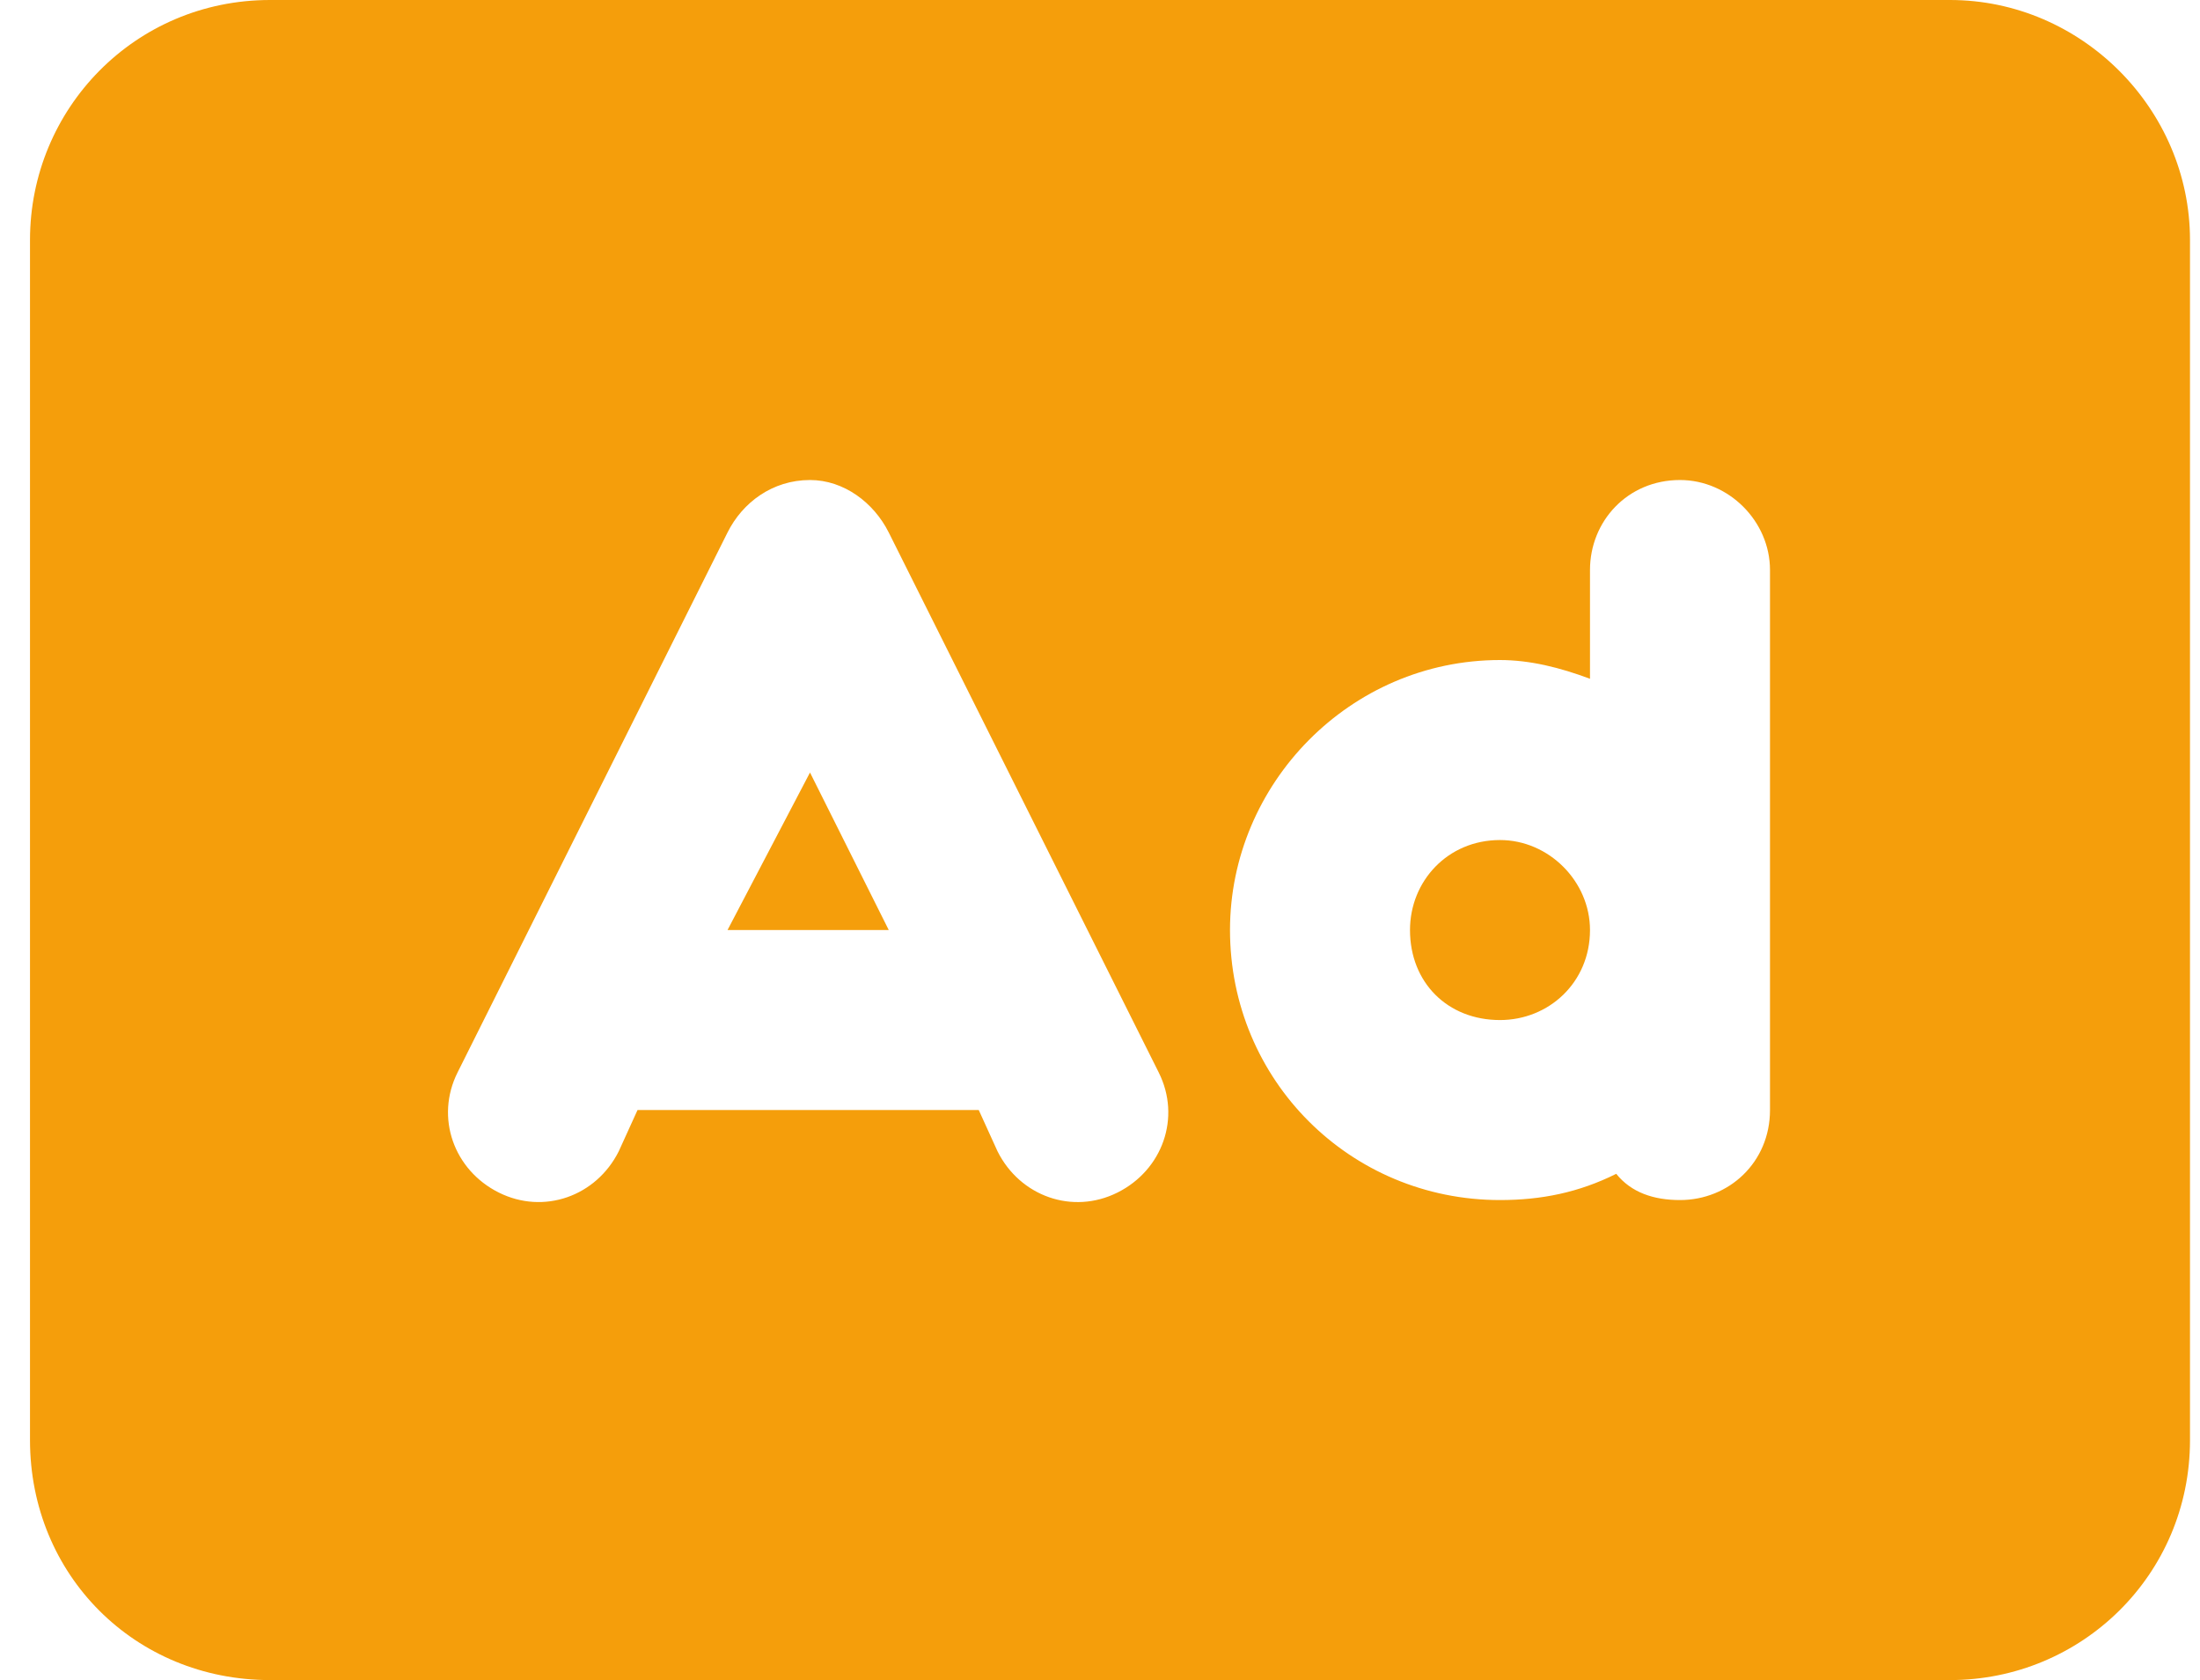 <svg xmlns="http://www.w3.org/2000/svg" width="55" height="42" fill="none"><path fill="#F59E0B" d="m20.25 19.312 1.969 3.938h-4.031l2.062-3.938Zm19.5 3.938c0 1.312-1.031 2.25-2.25 2.25-1.312 0-2.25-.938-2.25-2.25 0-1.219.938-2.25 2.25-2.25 1.219 0 2.25 1.031 2.25 2.25Zm9-23.25c3.281 0 6 2.719 6 6v30c0 3.375-2.719 6-6 6h-42c-3.375 0-6-2.625-6-6V6c0-3.281 2.625-6 6-6h42ZM22.219 13.312C21.844 12.562 21.094 12 20.25 12c-.938 0-1.688.562-2.062 1.312l-6.75 13.5c-.562 1.125-.094 2.438 1.031 3s2.437.094 3-1.031l.469-1.031h8.531l.469 1.031c.562 1.125 1.875 1.594 3 1.031s1.594-1.875 1.031-3l-6.75-13.5ZM39.75 16.969c-.75-.281-1.5-.469-2.25-.469-3.75 0-6.75 3.094-6.75 6.75 0 3.75 3 6.75 6.75 6.75 1.031 0 1.969-.188 2.906-.656.375.469.938.656 1.594.656 1.219 0 2.25-.938 2.25-2.25v-13.5c0-1.219-1.031-2.25-2.25-2.25-1.312 0-2.25 1.031-2.25 2.25v2.719Z"/></svg>
